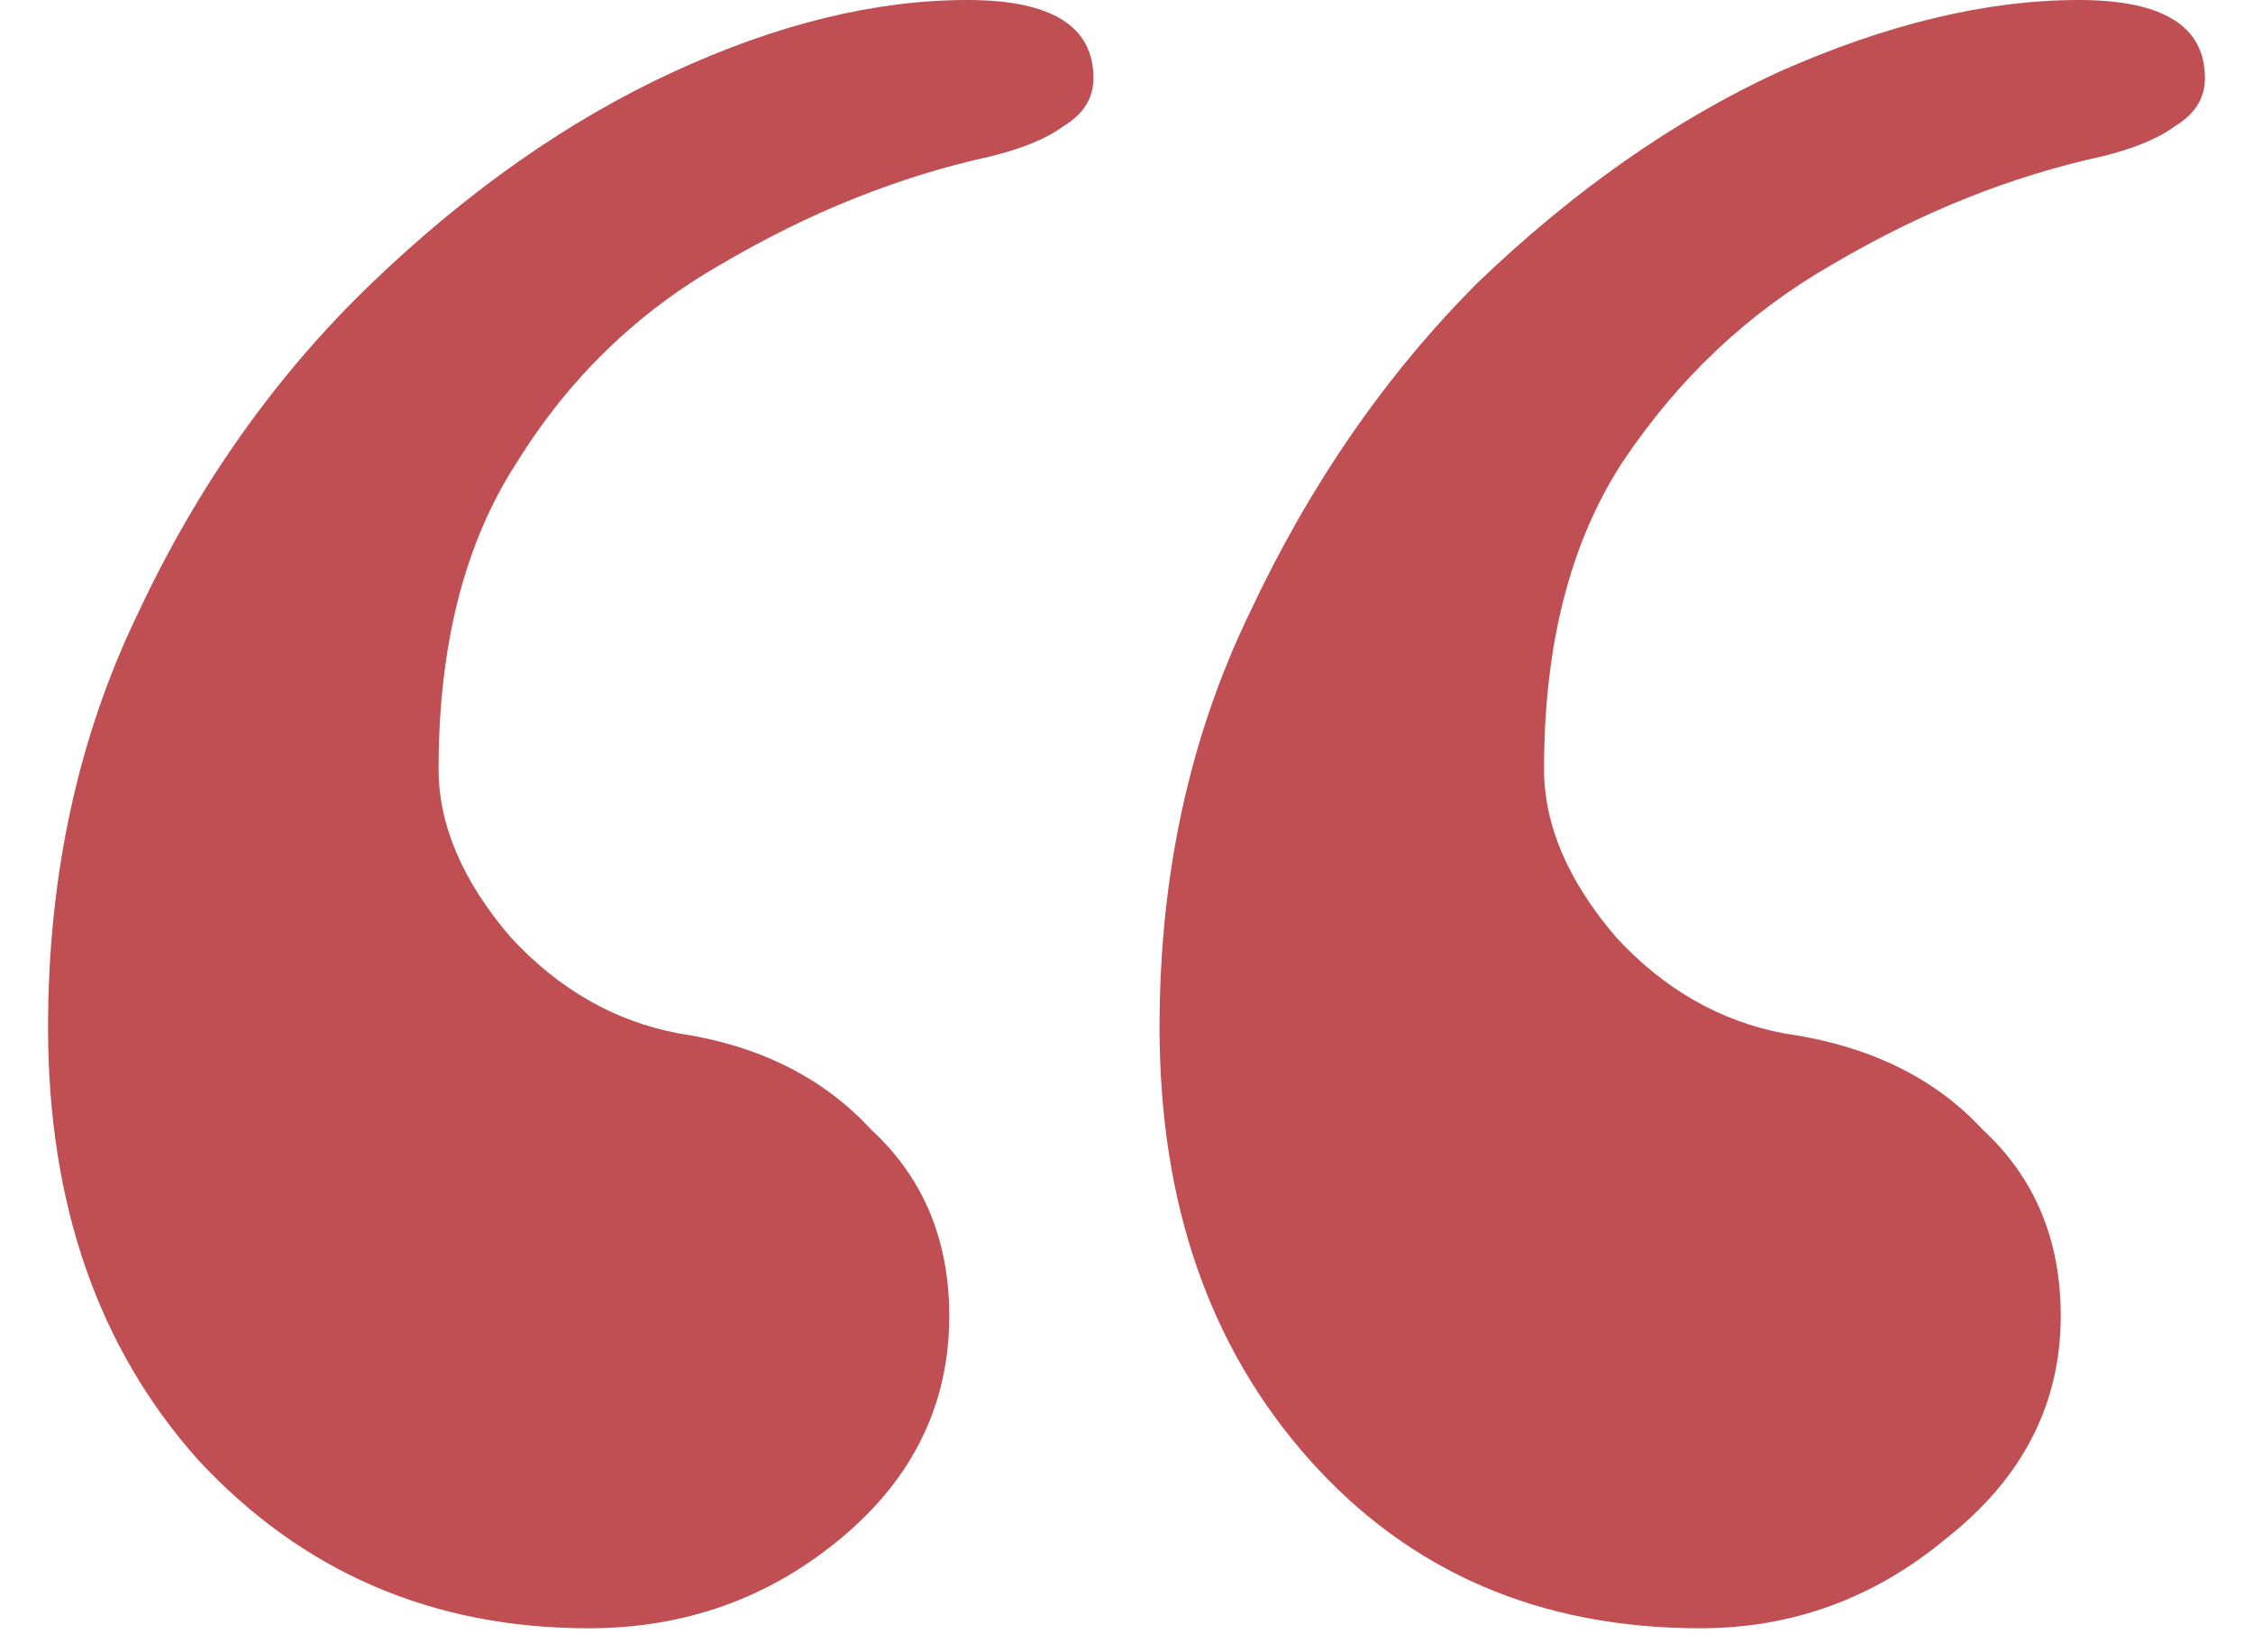 <?xml version="1.0" encoding="UTF-8"?>
<svg xmlns="http://www.w3.org/2000/svg" width="30" height="22" viewBox="0 0 30 22" fill="none">
  <path d="M27.68 0C28.8 0 29.36 0.347 29.36 1.04C29.36 1.307 29.227 1.52 28.96 1.68C28.747 1.84 28.427 1.973 28 2.08C26.773 2.347 25.573 2.827 24.4 3.52C23.28 4.16 22.347 5.04 21.6 6.16C20.907 7.227 20.56 8.587 20.56 10.24C20.56 10.987 20.88 11.733 21.52 12.48C22.16 13.173 22.907 13.6 23.76 13.76C24.88 13.92 25.76 14.347 26.4 15.04C27.093 15.68 27.44 16.507 27.44 17.52C27.44 18.693 26.933 19.68 25.92 20.48C24.96 21.28 23.867 21.68 22.64 21.68C20.507 21.68 18.773 20.933 17.44 19.44C16.107 17.947 15.44 16.027 15.44 13.68C15.44 11.653 15.84 9.813 16.64 8.16C17.44 6.453 18.453 4.987 19.68 3.76C20.96 2.533 22.294 1.6 23.68 0.96C25.12 0.32 26.453 0 27.68 0ZM12.88 0C14 0 14.56 0.347 14.56 1.04C14.56 1.307 14.427 1.52 14.16 1.68C13.947 1.84 13.627 1.973 13.2 2.08C11.973 2.347 10.774 2.827 9.6 3.52C8.48 4.16 7.573 5.04 6.88 6.16C6.187 7.227 5.84 8.587 5.84 10.24C5.84 10.987 6.16 11.733 6.8 12.48C7.44 13.173 8.187 13.6 9.04 13.76C10.107 13.92 10.96 14.347 11.6 15.04C12.293 15.68 12.64 16.507 12.64 17.52C12.64 18.693 12.16 19.68 11.2 20.48C10.24 21.28 9.12 21.68 7.84 21.68C5.76 21.68 4.027 20.933 2.64 19.44C1.307 17.947 0.64 16.027 0.64 13.68C0.64 11.653 1.04 9.813 1.84 8.16C2.64 6.453 3.68 4.987 4.96 3.76C6.24 2.533 7.573 1.6 8.96 0.96C10.347 0.32 11.653 0 12.88 0Z" fill="#BF4F53"></path>
</svg>
